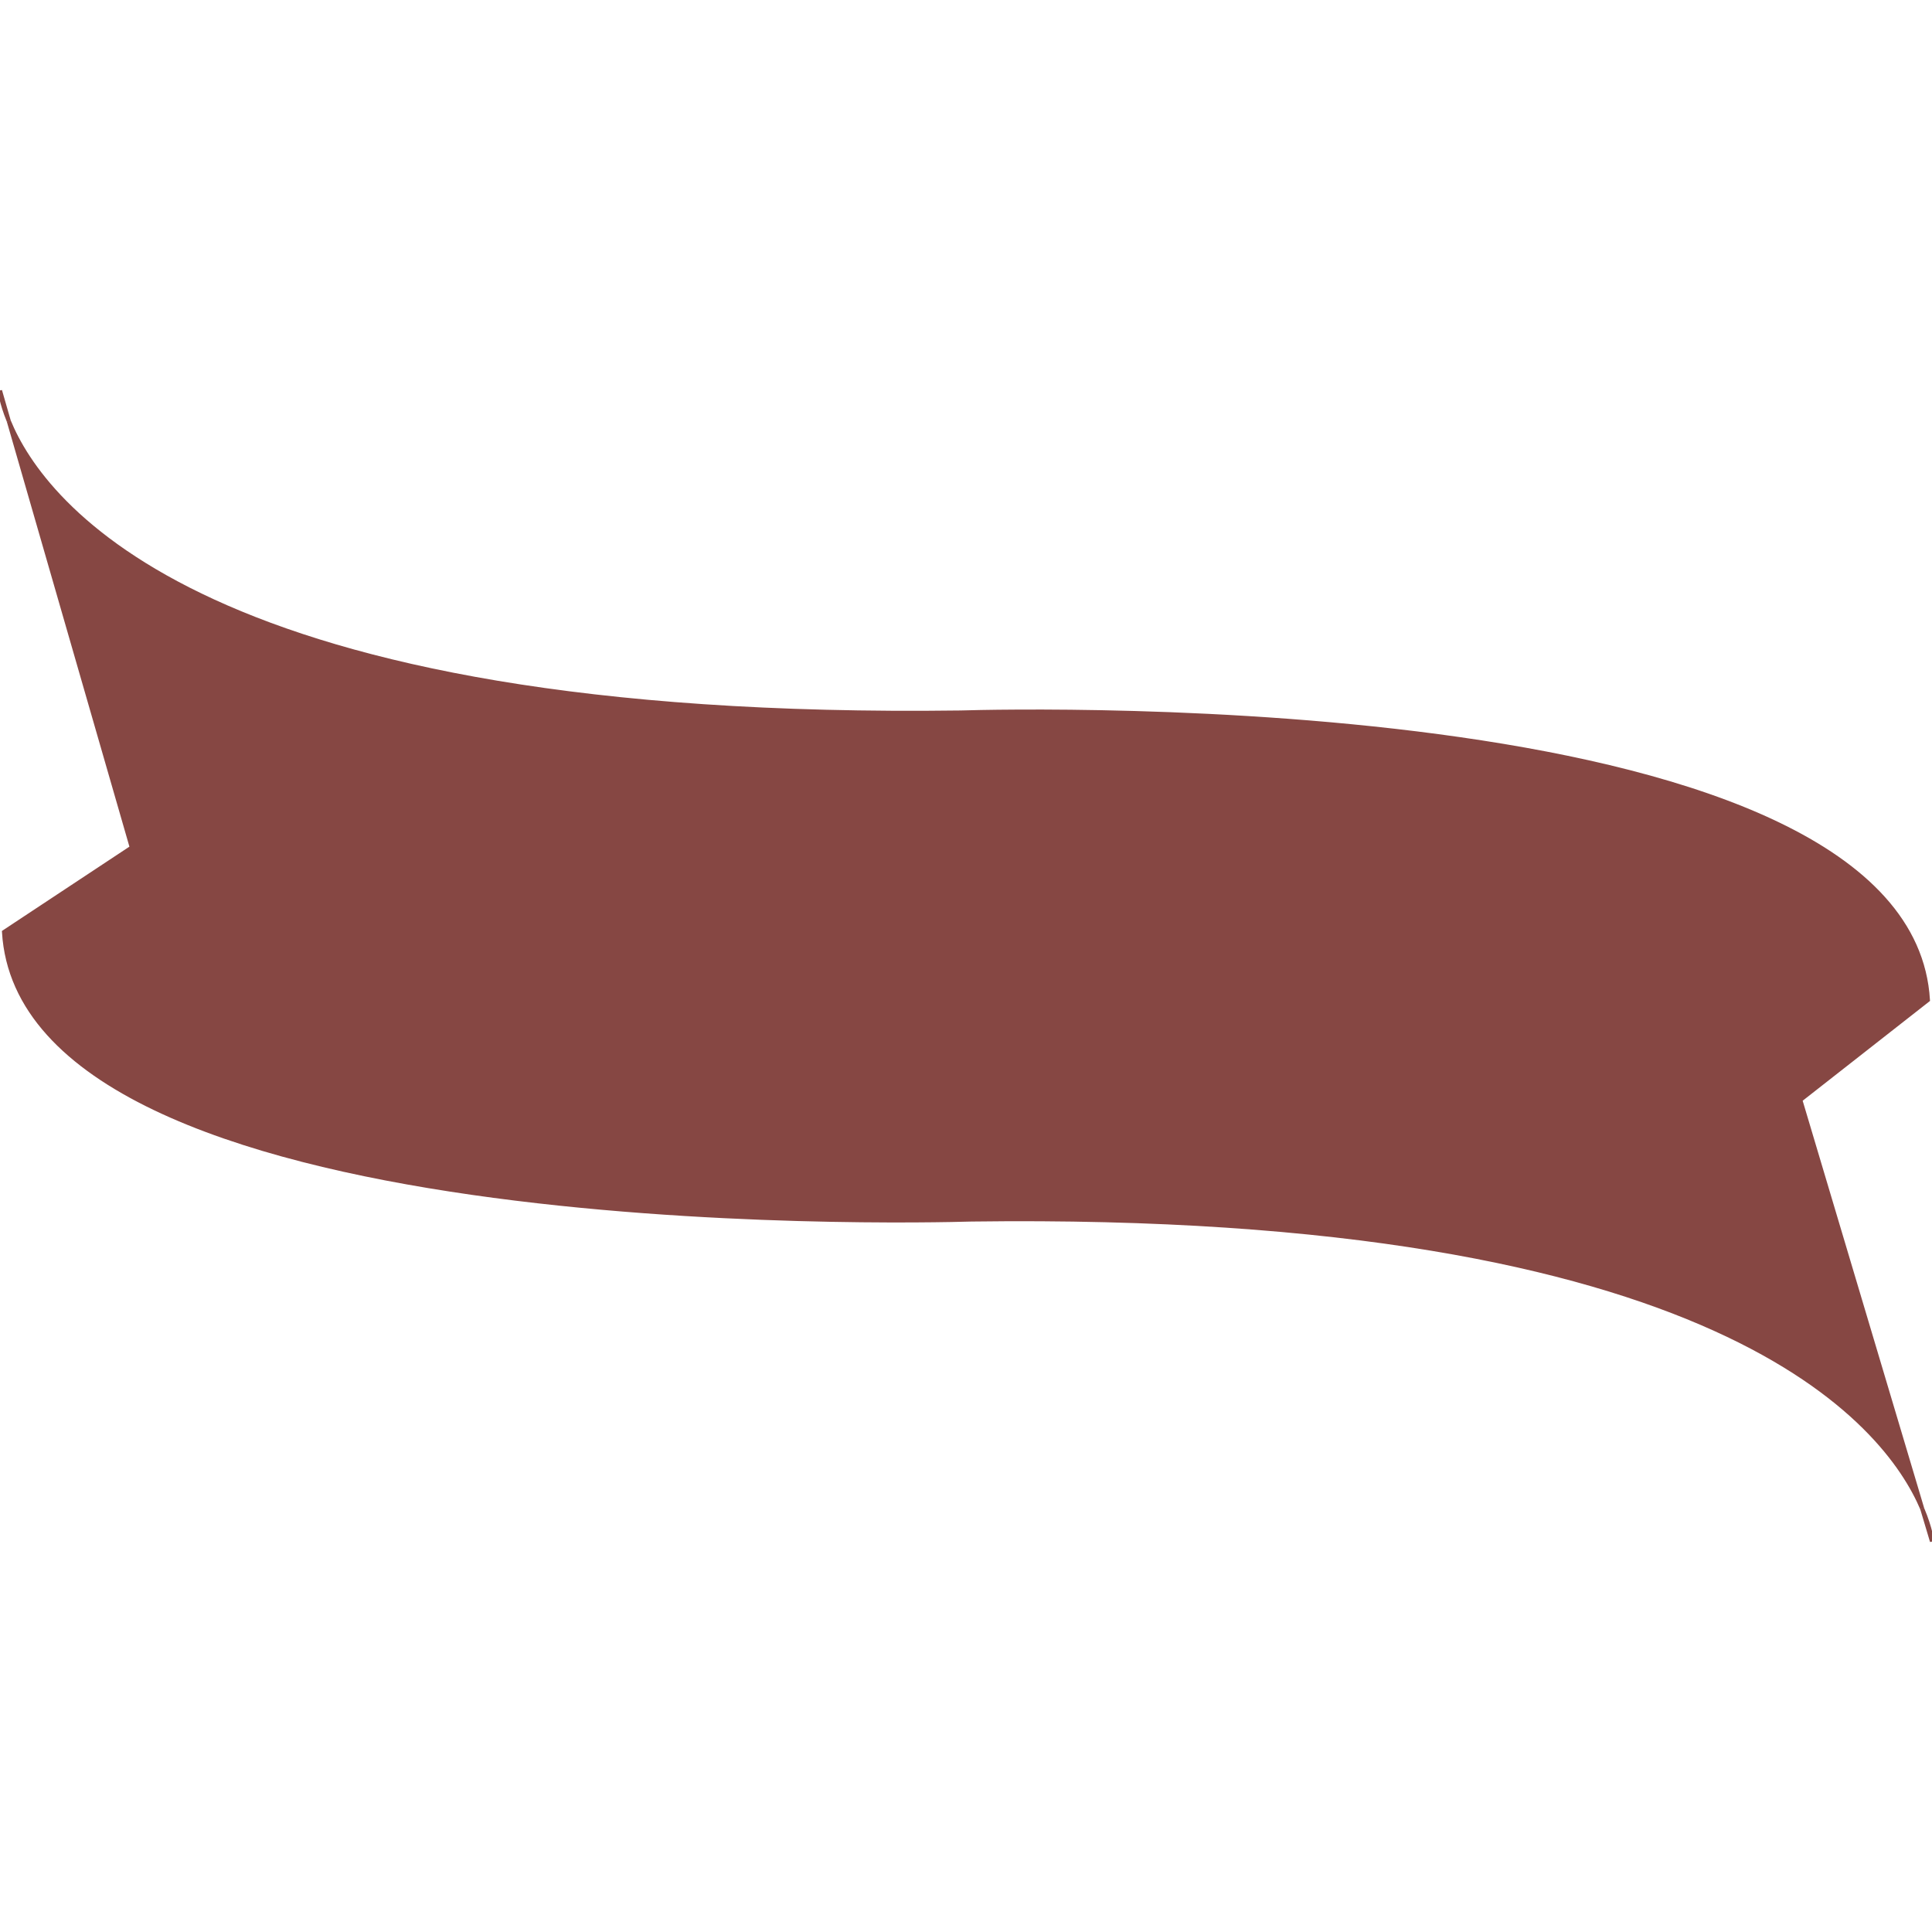 <?xml version="1.0" encoding="iso-8859-1"?>
<!-- Generator: Adobe Illustrator 16.0.0, SVG Export Plug-In . SVG Version: 6.00 Build 0)  -->
<!DOCTYPE svg PUBLIC "-//W3C//DTD SVG 1.1//EN" "http://www.w3.org/Graphics/SVG/1.1/DTD/svg11.dtd">
<svg version="1.1" id="Capa_1" xmlns="http://www.w3.org/2000/svg" xmlns:xlink="http://www.w3.org/1999/xlink" x="0px" y="0px"
	 width="472.494px" height="472.494px" viewBox="0 0 472.494 472.494" style="enable-background:new 0 0 472.494 472.494;"
	 xml:space="preserve">
<g>
	<path stroke="#864743" fill="#864743" d="M472.494,376.97c0,0-0.305-3.081-2.393-8.002L472.494,376.97z"/>
	<path stroke="#864743" fill="#864743" d="M471.496,244.557c-4.553-75.906-221.787-70.739-236.606-70.302C49.808,176.703,10.391,123.078,2.15,102.982l30.083,104.291
		L0.981,227.938c4.561,75.913,221.795,70.743,236.607,70.306c183.474-2.429,223.788,50.226,232.513,70.724l-29.815-99.953
		L471.496,244.557z"/>
	<path stroke="#864743" fill="#864743" d="M2.15,102.982L0,95.524C0,95.524,0.256,98.372,2.15,102.982z"/>
</g>
<g>
</g>
<g>
</g>
<g>
</g>
<g>
</g>
<g>
</g>
<g>
</g>
<g>
</g>
<g>
</g>
<g>
</g>
<g>
</g>
<g>
</g>
<g>
</g>
<g>
</g>
<g>
</g>
<g>
</g>
</svg>
